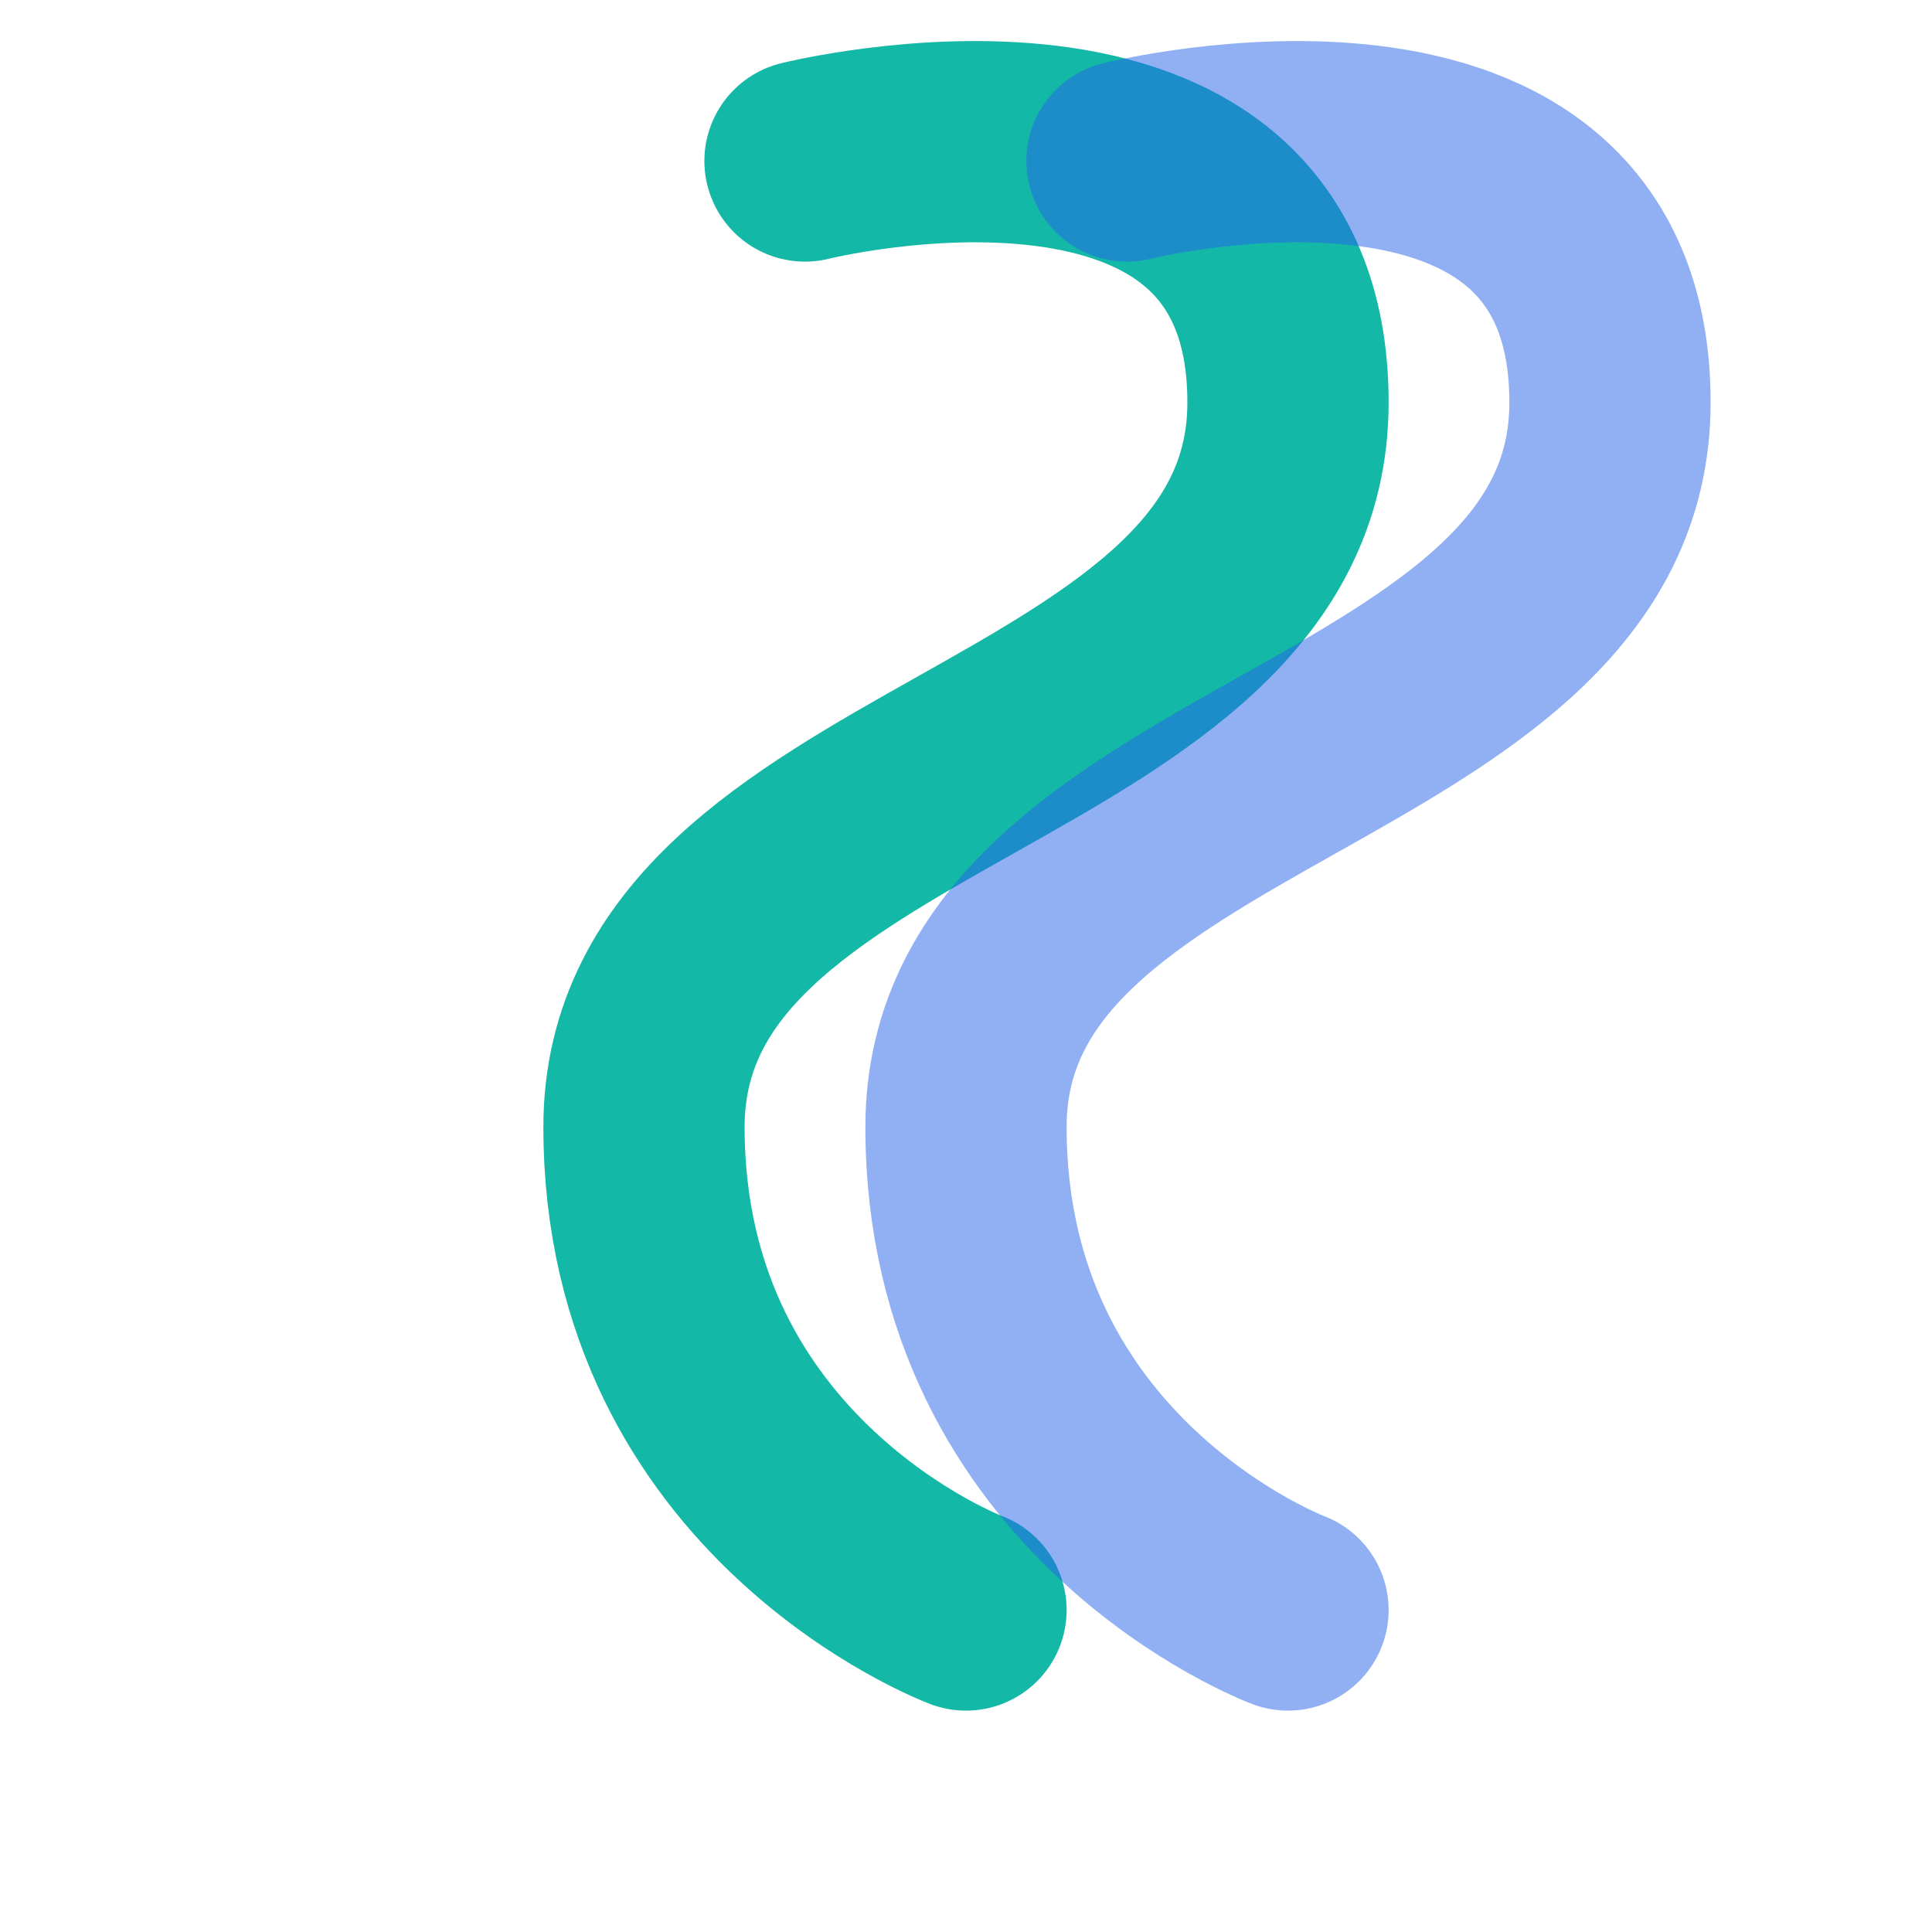 <svg width="32" height="32" viewBox="0 0 24 24" fill="none" xmlns="http://www.w3.org/2000/svg">
  <g transform="rotate(-90 12 12)">
    <path
      d="M4 12C4 12 5.5 8 10 8C14.5 8 14.5 16 19 16C23.5 16 22 10 22 10"
      stroke="#14b8a6"
      stroke-width="2.5"
      stroke-linecap="round"
      stroke-linejoin="round"
    />
    <path
      d="M4 16C4 16 5.5 12 10 12C14.5 12 14.5 20 19 20C23.5 20 22 14 22 14"
      stroke="#2563eb"
      stroke-width="2.5"
      stroke-linecap="round"
      stroke-linejoin="round"
      opacity="0.5"
    />
  </g>
</svg>
